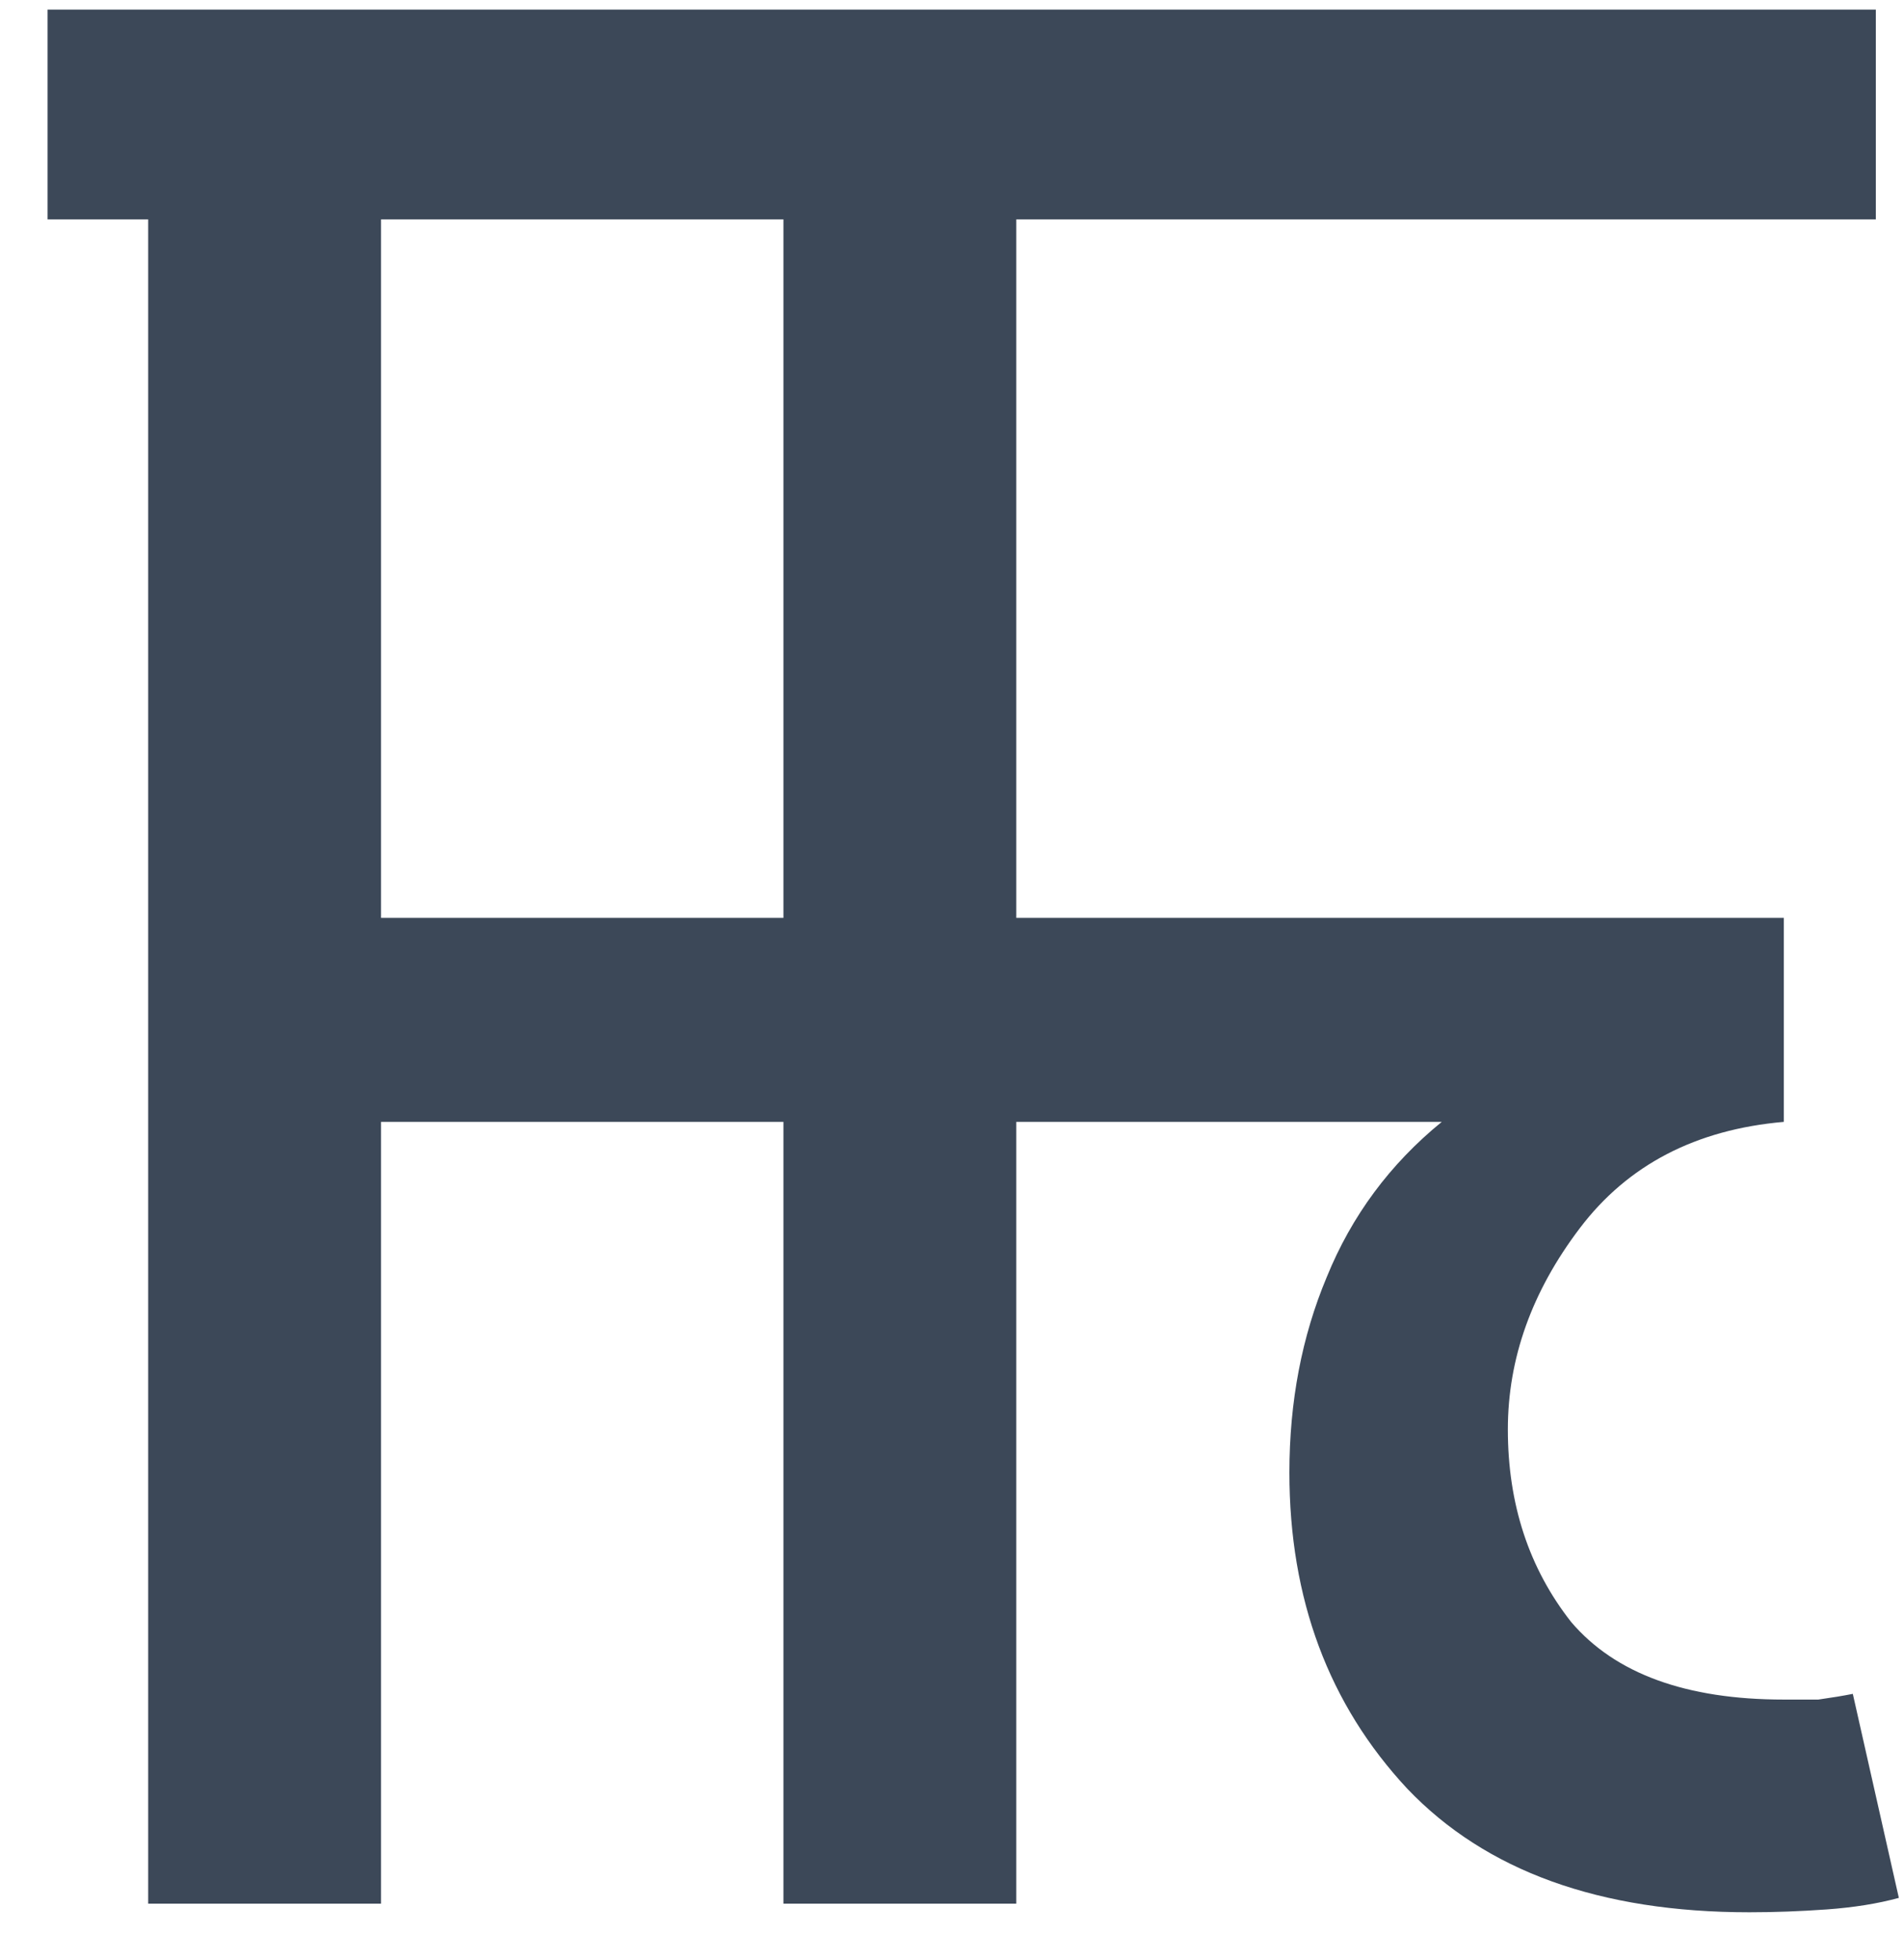 <svg width="34" height="35" viewBox="0 0 34 35" fill="none" xmlns="http://www.w3.org/2000/svg">
<path d="M31.238 34.154C28.569 34.154 26.533 33.418 25.13 31.947C23.727 30.441 23.025 28.559 23.025 26.3C23.025 25.034 23.247 23.87 23.692 22.809C24.137 21.714 24.822 20.79 25.746 20.037H18.148V34H13.99V20.037H6.804V34H2.646V3.919H0.849V0.171H33.497V3.919H18.148V16.393H31.854V20.037C30.28 20.174 29.065 20.807 28.21 21.937C27.354 23.066 26.926 24.264 26.926 25.53C26.926 26.865 27.303 28.011 28.056 28.969C28.843 29.893 30.109 30.355 31.854 30.355C32.06 30.355 32.265 30.355 32.47 30.355C32.71 30.321 32.915 30.287 33.086 30.253L33.908 33.897C33.531 34 33.103 34.068 32.624 34.103C32.145 34.137 31.683 34.154 31.238 34.154ZM6.804 16.393H13.99V3.919H6.804V16.393Z" fill="#3C4858"/>
</svg>
